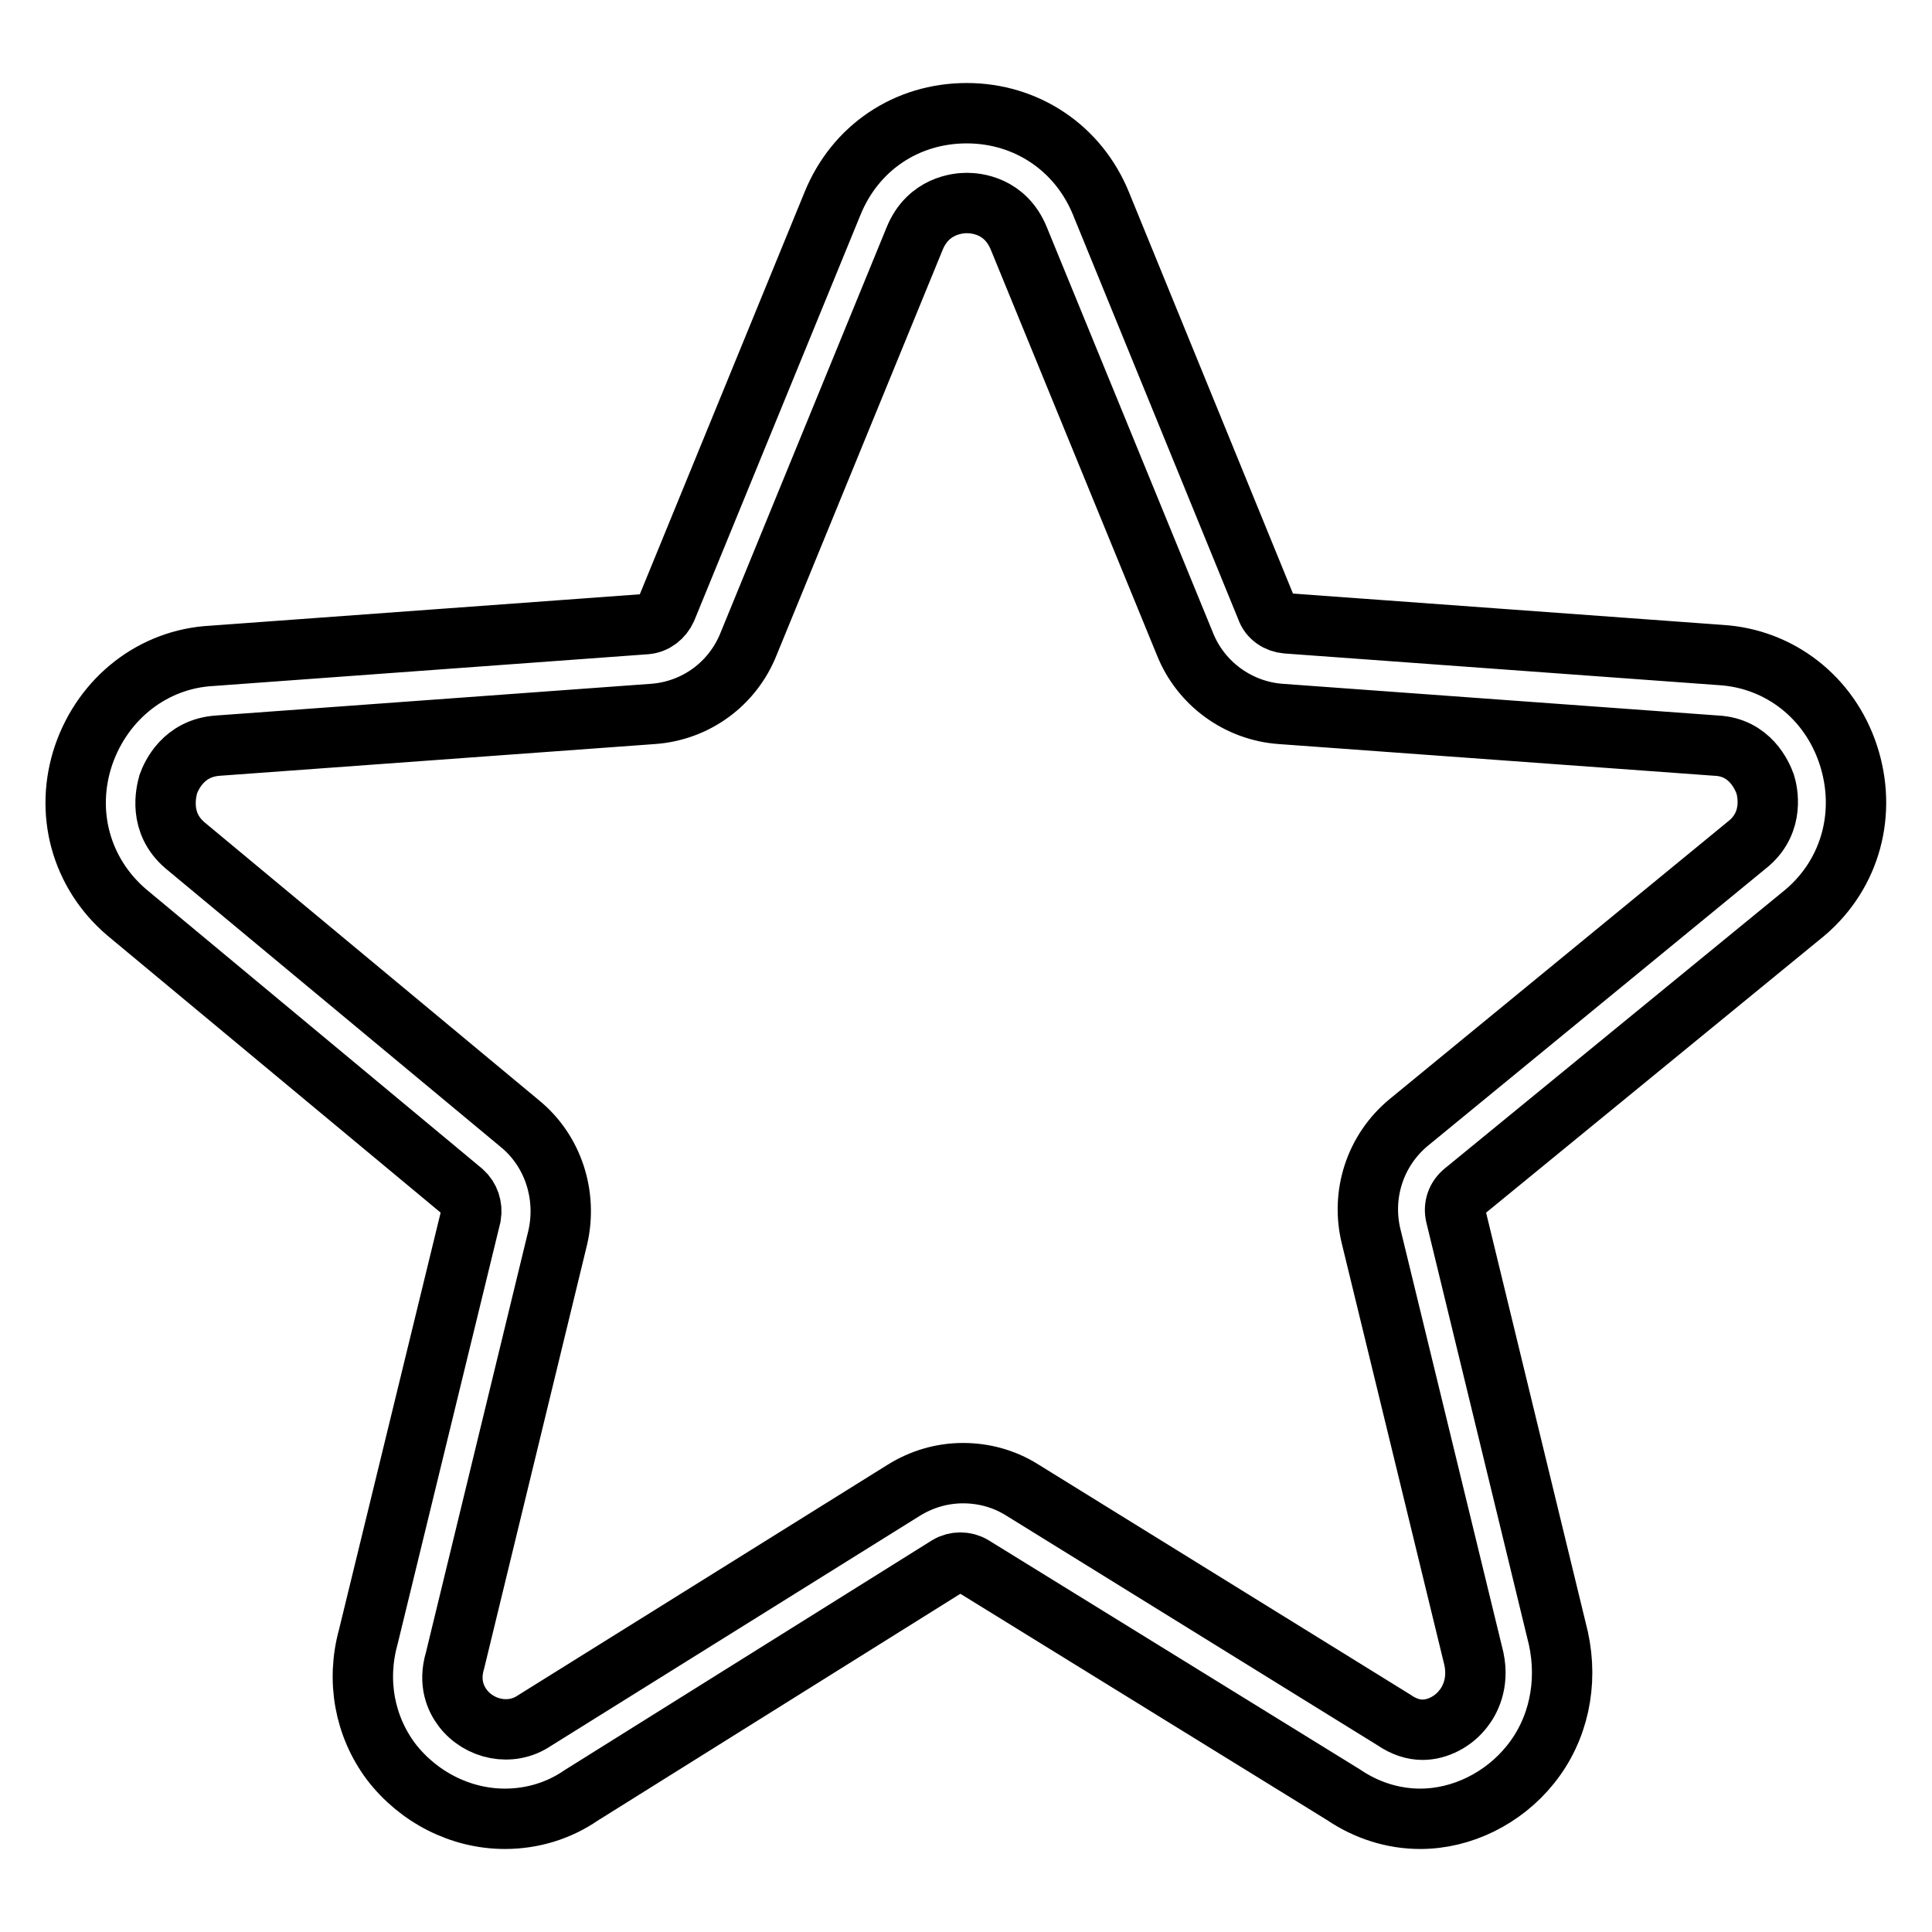 <?xml version="1.0" encoding="utf-8"?>
<!-- Svg Vector Icons : http://www.onlinewebfonts.com/icon -->
<!DOCTYPE svg PUBLIC "-//W3C//DTD SVG 1.1//EN" "http://www.w3.org/Graphics/SVG/1.1/DTD/svg11.dtd">
<svg version="1.1" xmlns="http://www.w3.org/2000/svg" xmlns:xlink="http://www.w3.org/1999/xlink" x="0px" y="0px" viewBox="0 0 256 256" enable-background="new 0 0 256 256" xml:space="preserve">
<g> <path stroke-width="8" fill-opacity="0" stroke="#000000"  d="M228.1,86.8l-57.6-4.2c-1.2-0.1-2.3-0.8-2.7-2L145.9,27c-3-7.4-9.9-12-17.8-12c-8,0-14.8,4.6-17.8,12 l-22,53.7c-0.5,1.1-1.5,1.9-2.7,2l-57.5,4.2c-7.8,0.4-14.4,5.6-17,13.1c-2.6,7.6-0.4,15.7,5.7,20.9l44.5,37c0.9,0.8,1.3,2,1.1,3.2 l-13.6,55.8c-1.6,5.8-0.5,11.8,3,16.5c3.6,4.7,9.2,7.6,15.1,7.6c3.7,0,7.2-1.1,10.1-3.1l48.6-30.4c1-0.6,2.3-0.6,3.3,0l49.1,30.3 c3.1,2.1,6.6,3.2,10.2,3.2c5.5,0,11-2.7,14.6-7.2c3.7-4.6,5-10.7,3.7-16.7l-13.6-56c-0.3-1.2,0.1-2.4,1.1-3.2l45.2-37 c6.1-5.2,8.2-13.3,5.7-20.9C242.4,92.4,235.8,87.3,228.1,86.8L228.1,86.8z M231.8,111.7l-45.1,37c-4.5,3.7-6.4,9.6-5,15.2 l13.6,55.9c0.7,3.3-0.6,5.6-1.4,6.6c-1.3,1.7-3.4,2.8-5.4,2.8c-1.2,0-2.5-0.4-3.8-1.3l-49.3-30.5c-2.4-1.5-5.1-2.2-7.8-2.2 c-2.8,0-5.5,0.8-7.9,2.3L70.8,228c-3.1,2.1-7.3,1.2-9.5-1.7c-0.9-1.2-1.9-3.3-1-6.3l13.6-56c1.3-5.6-0.6-11.5-5-15.1l-44.4-36.9 c-3.5-3-2.5-7-2.2-8.1c0.4-1.1,2-4.8,6.6-5.1l57.6-4.2c5.7-0.4,10.6-4,12.7-9.3l22-53.7c1.8-4.4,5.8-4.7,6.9-4.7 c1.2,0,5.1,0.3,6.9,4.7l22,53.7c2.1,5.3,7.1,8.9,12.7,9.3l57.7,4.2c4.5,0.2,6.1,4,6.5,5.1C234.2,104.9,235.1,108.8,231.8,111.7 L231.8,111.7z"/></g>
</svg>
